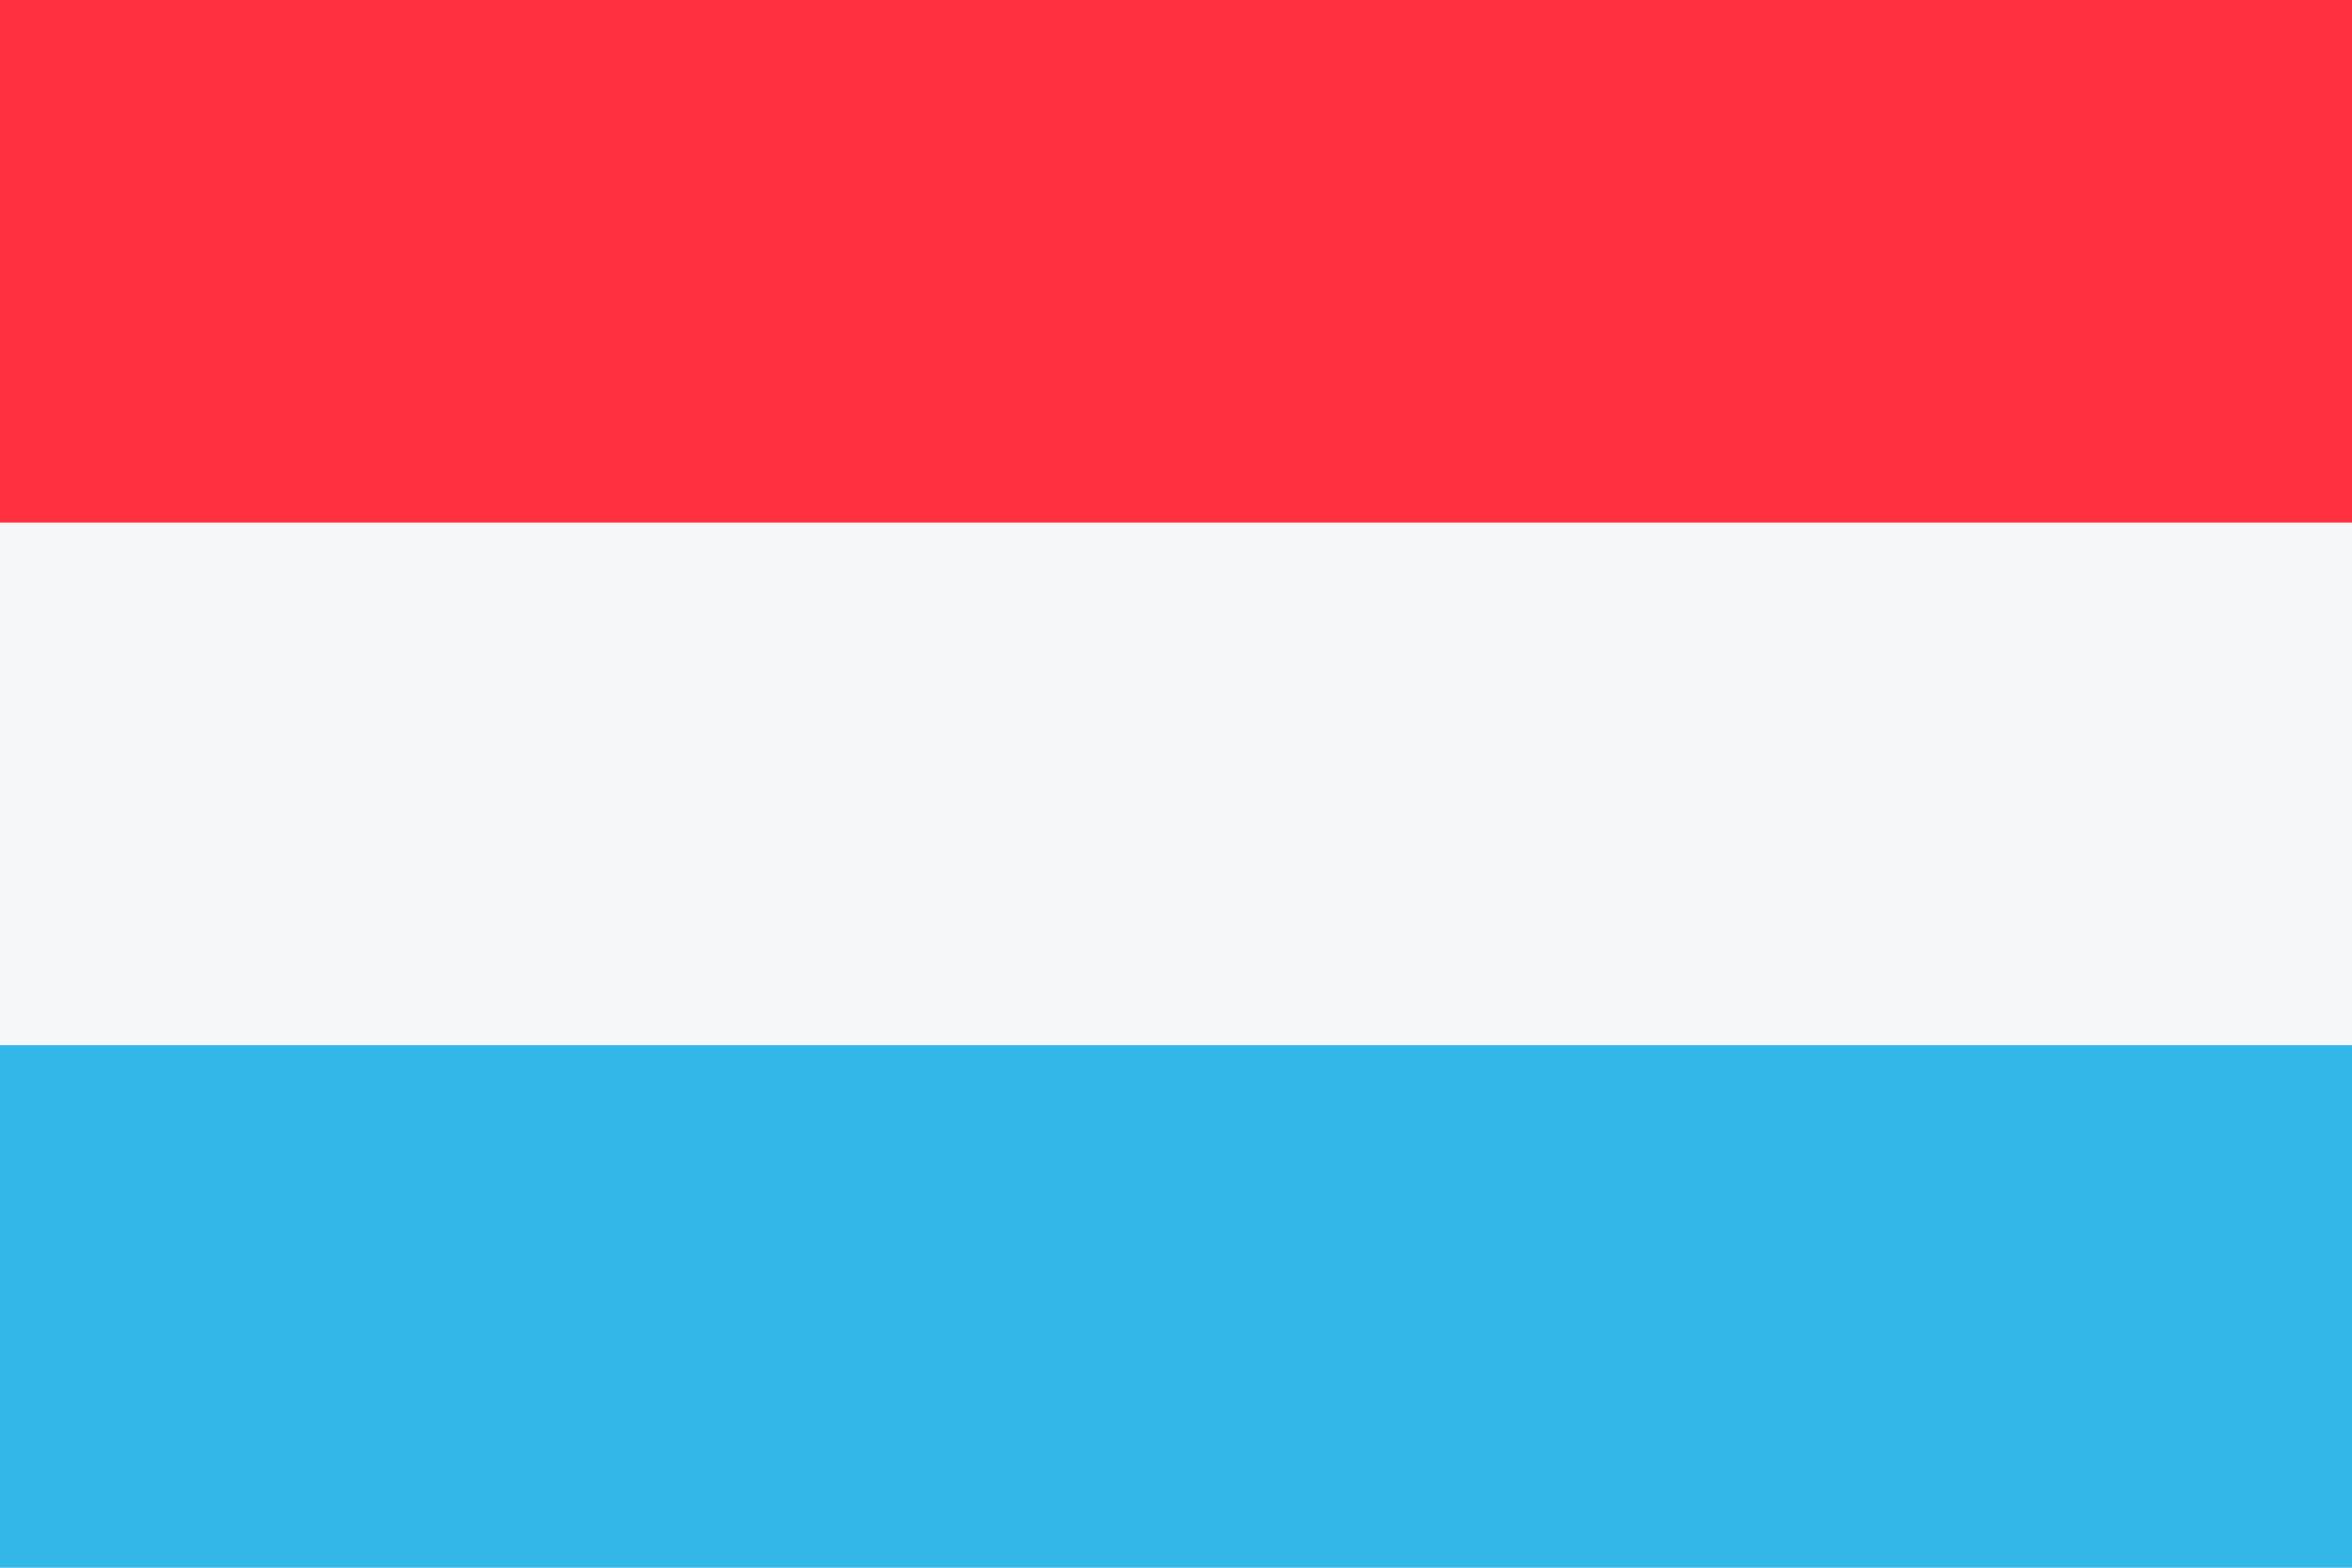 <svg width="27" height="18" viewBox="0 0 27 18" fill="none" xmlns="http://www.w3.org/2000/svg">
<path fill-rule="evenodd" clip-rule="evenodd" d="M0 18H27V0H0V18Z" fill="#F5F7FA"/>
<path fill-rule="evenodd" clip-rule="evenodd" d="M0 6H27V0H0V6Z" fill="#FF3040"/>
<path fill-rule="evenodd" clip-rule="evenodd" d="M0 18H27V12H0V18Z" fill="#32B7E8"/>
</svg>
